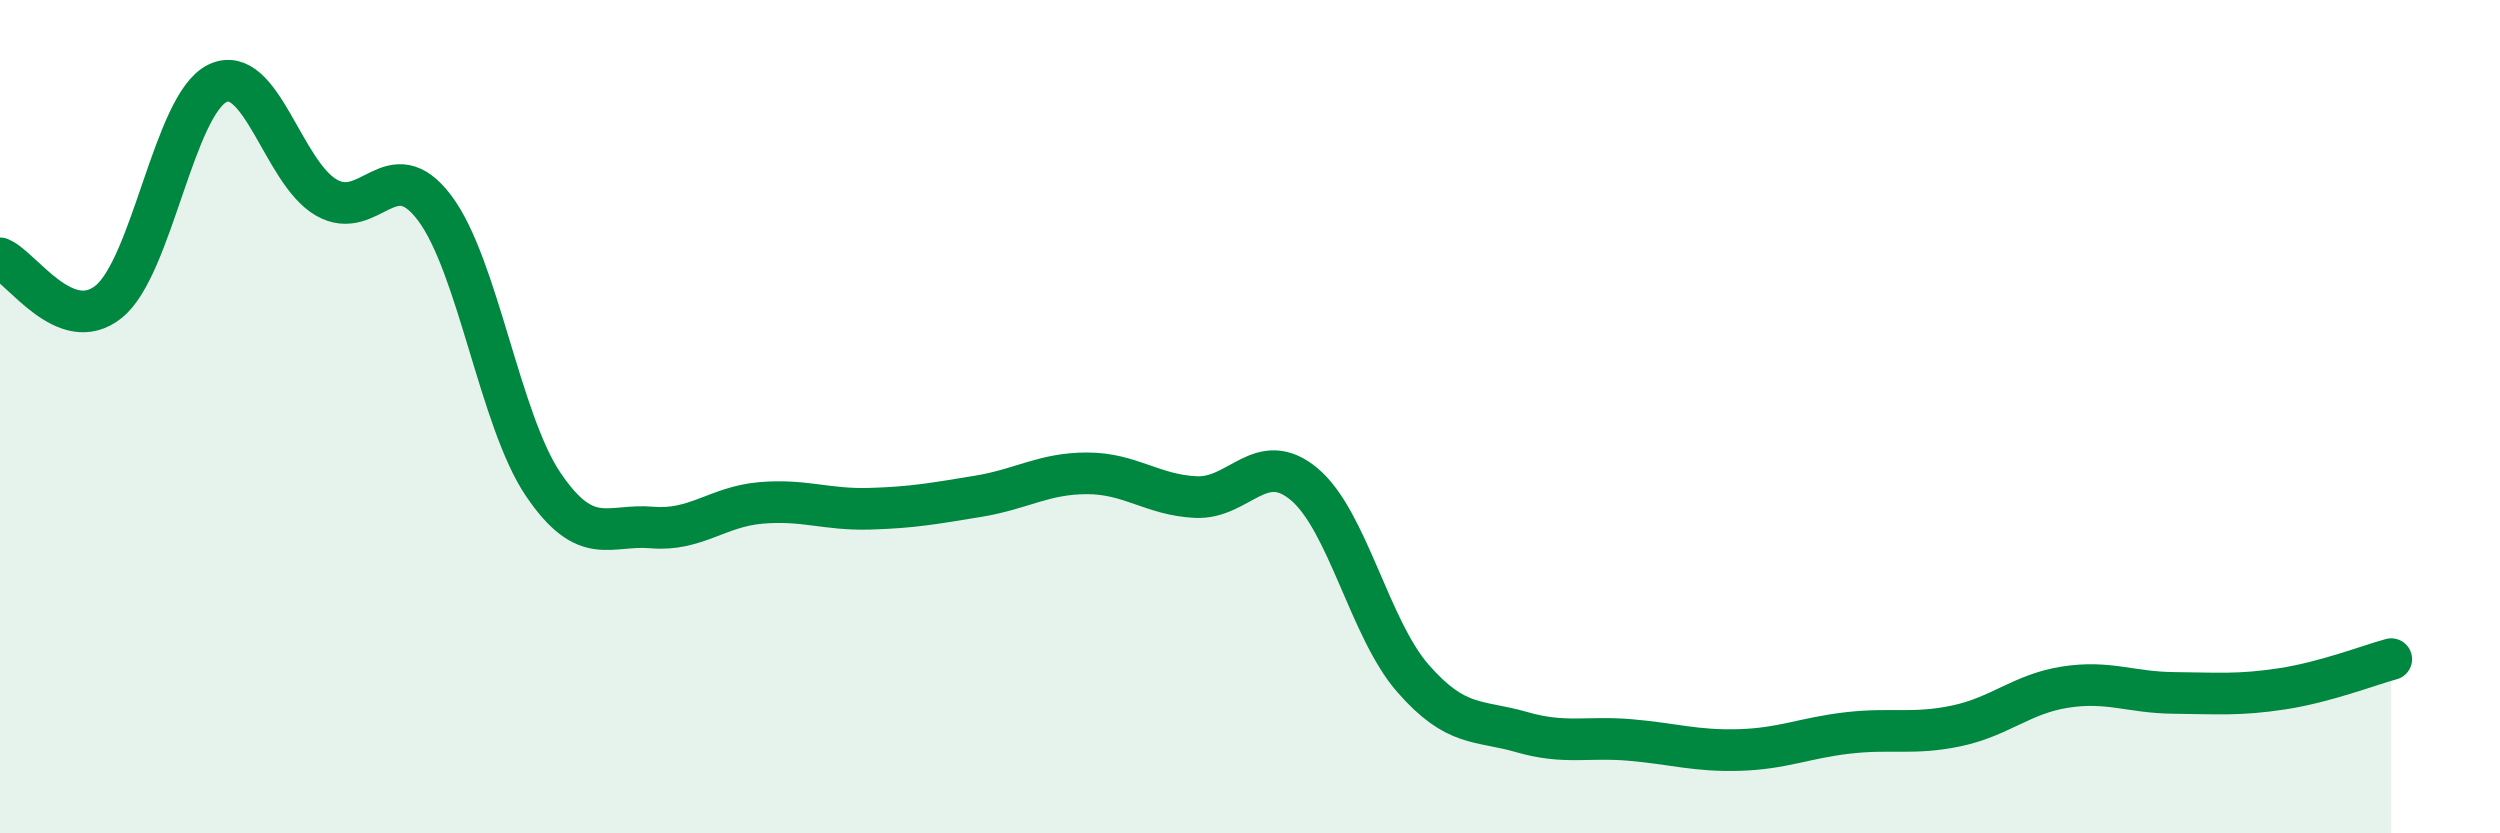 
    <svg width="60" height="20" viewBox="0 0 60 20" xmlns="http://www.w3.org/2000/svg">
      <path
        d="M 0,6.2 C 0.52,6.41 1.57,8.08 2.61,7.24 C 3.65,6.4 4.18,2.5 5.22,2 C 6.26,1.5 6.79,4.14 7.83,4.74 C 8.87,5.34 9.39,3.61 10.43,4.99 C 11.47,6.37 12,10.1 13.04,11.63 C 14.08,13.16 14.61,12.57 15.65,12.66 C 16.69,12.75 17.22,12.16 18.26,12.07 C 19.3,11.98 19.83,12.24 20.87,12.21 C 21.91,12.18 22.44,12.08 23.48,11.91 C 24.52,11.74 25.05,11.36 26.09,11.36 C 27.13,11.36 27.66,11.88 28.7,11.93 C 29.74,11.98 30.26,10.75 31.3,11.62 C 32.34,12.49 32.87,15.09 33.91,16.28 C 34.95,17.47 35.48,17.27 36.52,17.57 C 37.56,17.87 38.09,17.67 39.13,17.76 C 40.17,17.85 40.7,18.03 41.74,18 C 42.78,17.97 43.31,17.71 44.35,17.59 C 45.39,17.47 45.92,17.64 46.96,17.42 C 48,17.2 48.53,16.65 49.57,16.49 C 50.61,16.33 51.13,16.62 52.17,16.63 C 53.21,16.64 53.74,16.69 54.78,16.53 C 55.82,16.37 56.87,15.96 57.39,15.82L57.39 20L0 20Z"
        fill="#008740"
        opacity="0.1"
        stroke-linecap="round"
        stroke-linejoin="round"
      />
      <path
        d="M 0,6.2 C 0.52,6.41 1.57,8.08 2.61,7.24 C 3.65,6.4 4.18,2.5 5.22,2 C 6.26,1.5 6.79,4.14 7.83,4.74 C 8.87,5.34 9.39,3.61 10.43,4.99 C 11.47,6.37 12,10.1 13.04,11.63 C 14.08,13.16 14.61,12.57 15.65,12.66 C 16.69,12.75 17.22,12.16 18.26,12.07 C 19.3,11.98 19.83,12.24 20.87,12.21 C 21.91,12.18 22.44,12.08 23.48,11.91 C 24.52,11.74 25.05,11.36 26.09,11.36 C 27.13,11.36 27.66,11.88 28.7,11.93 C 29.74,11.98 30.26,10.75 31.3,11.62 C 32.34,12.49 32.87,15.09 33.91,16.28 C 34.95,17.47 35.48,17.27 36.52,17.57 C 37.56,17.87 38.09,17.67 39.13,17.76 C 40.17,17.85 40.7,18.03 41.74,18 C 42.78,17.97 43.31,17.71 44.35,17.59 C 45.39,17.47 45.92,17.64 46.96,17.42 C 48,17.2 48.53,16.65 49.57,16.49 C 50.61,16.33 51.13,16.62 52.17,16.63 C 53.21,16.64 53.74,16.69 54.78,16.53 C 55.82,16.37 56.87,15.96 57.39,15.82"
        stroke="#008740"
        stroke-width="1"
        fill="none"
        stroke-linecap="round"
        stroke-linejoin="round"
      />
    </svg>
  